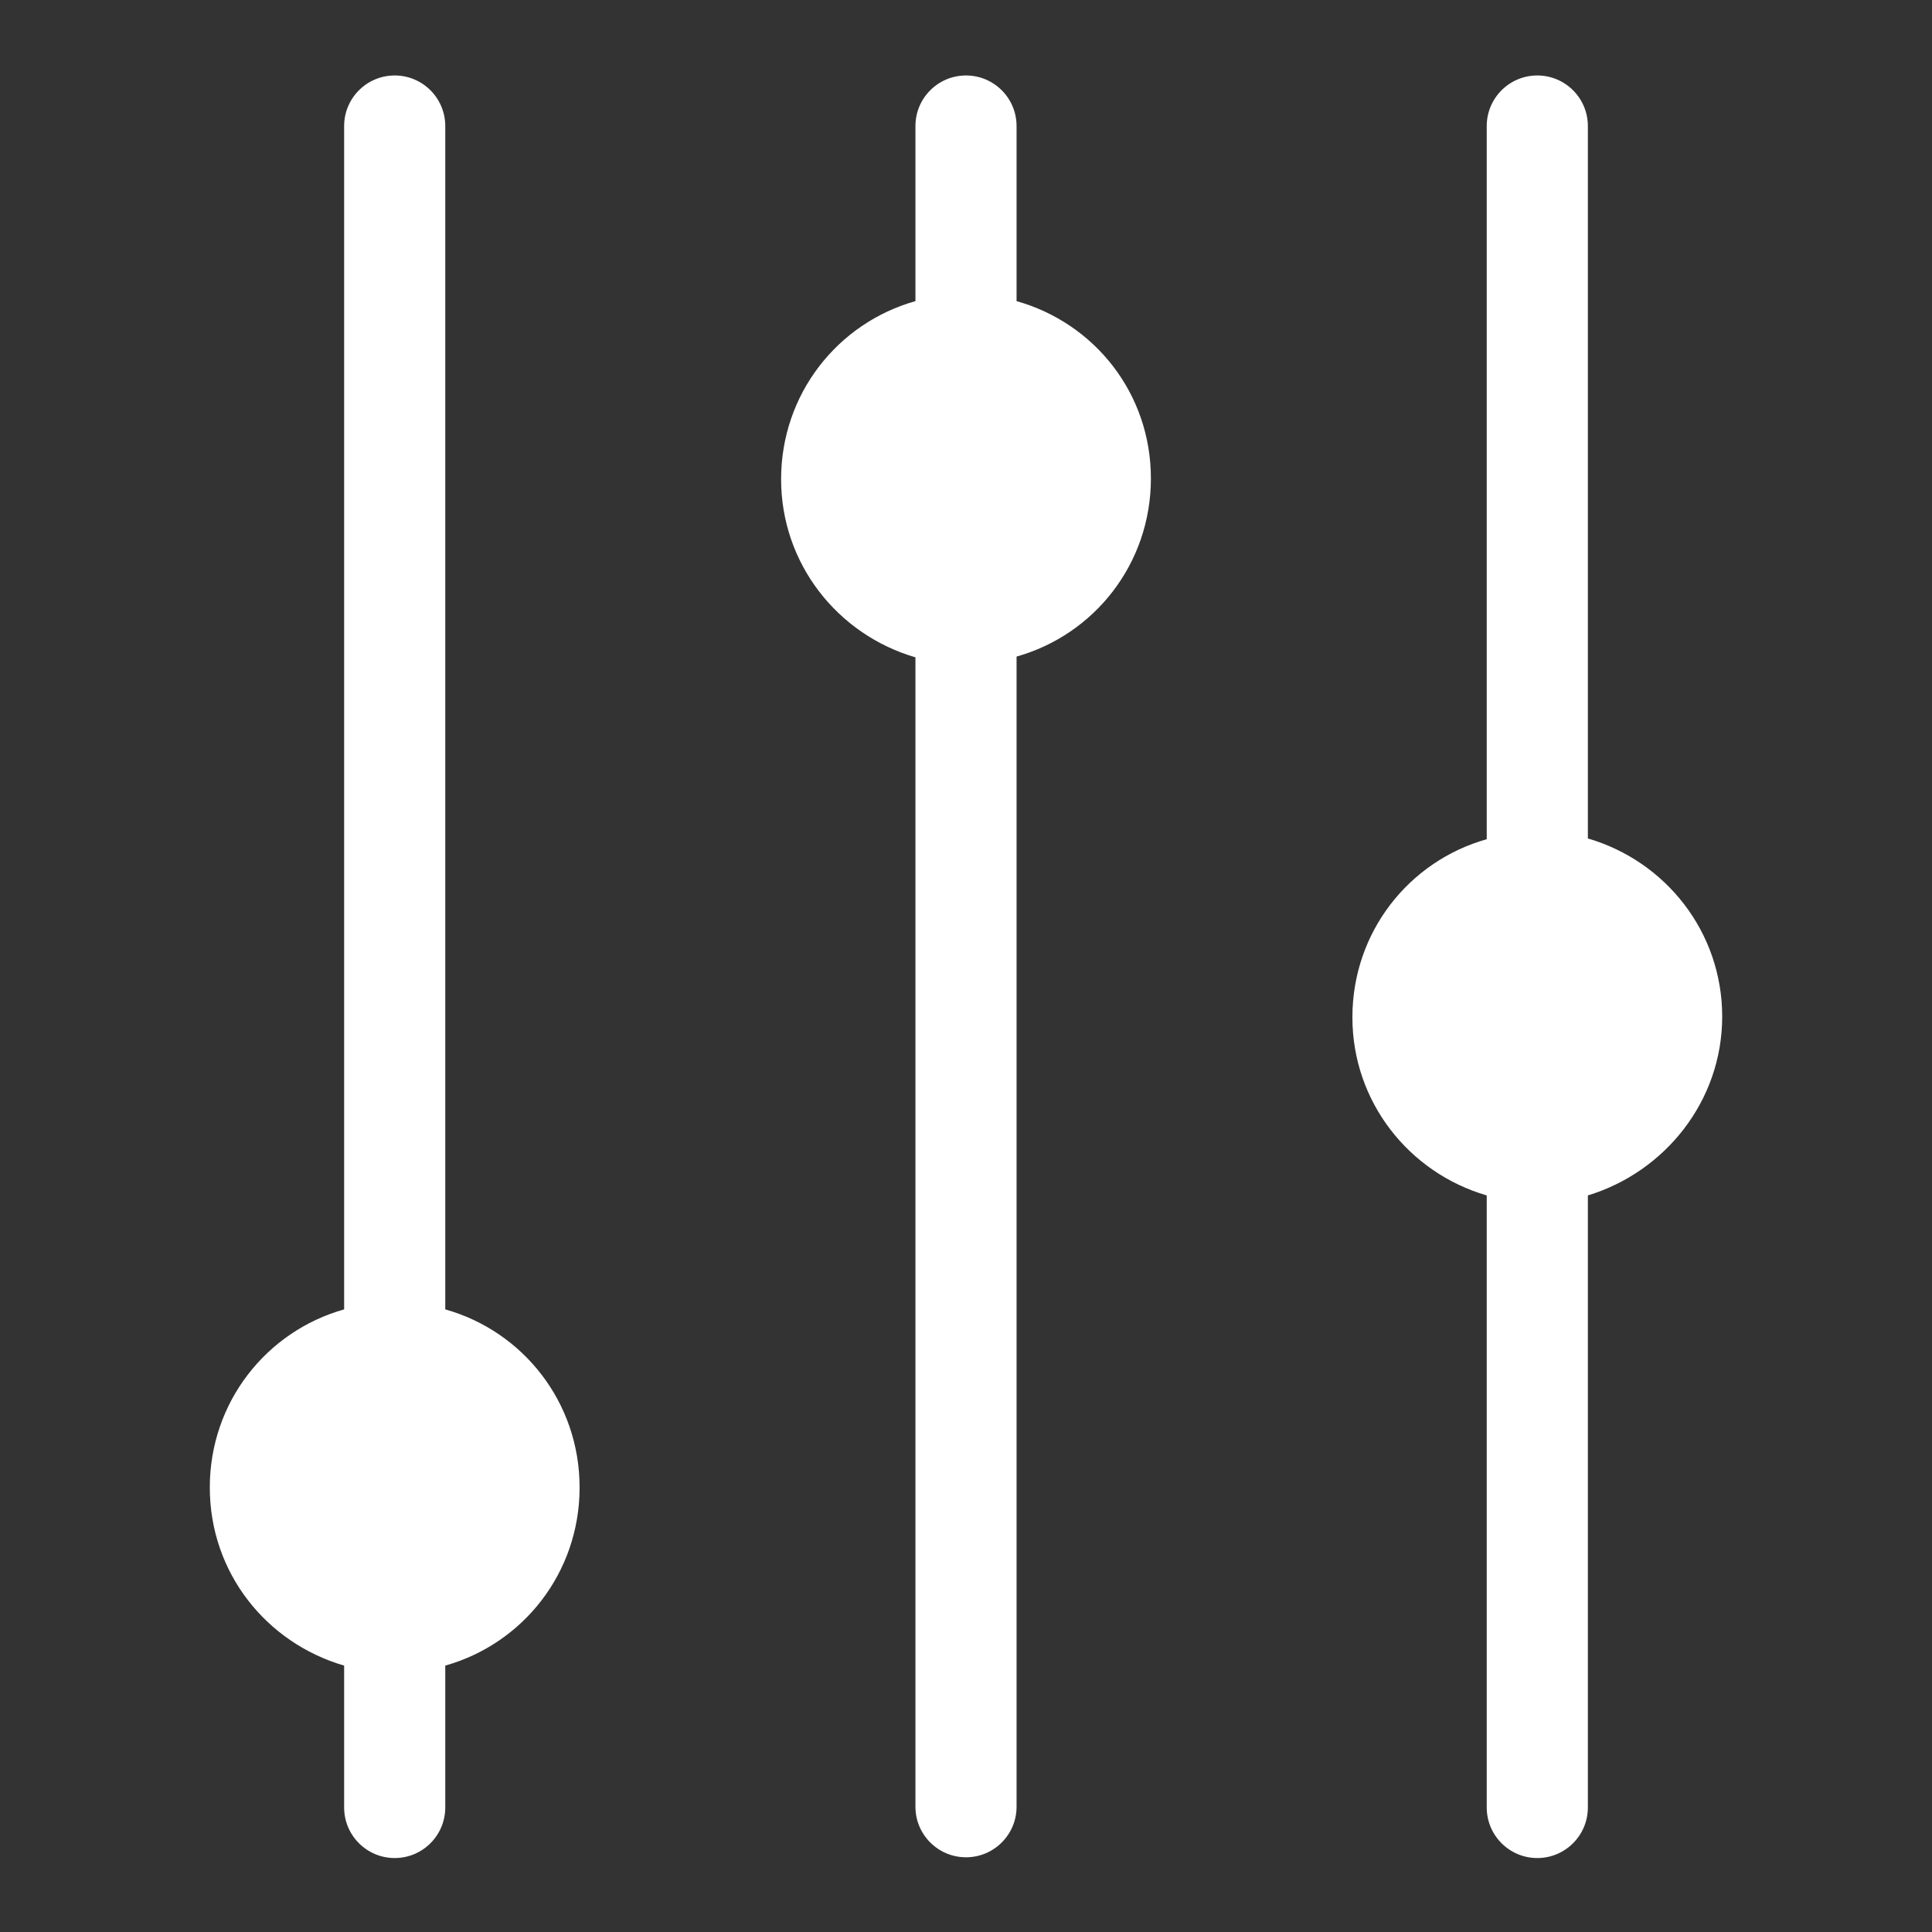 <svg version="1.1" xmlns="http://www.w3.org/2000/svg" xmlns:xlink="http://www.w3.org/1999/xlink" x="0px" y="0px" viewBox="0 0 256 256" enable-background="new 0 0 256 256" xml:space="preserve">
<rect x="0" y="0" width="256" height="256" fill="#333333" stroke="none"/>
<g><g><path fill="#ffffff" d="M59,173.5V16.7c0-3.7-3-6.7-6.7-6.7c-3.7,0-6.7,3-6.7,6.7v156.8c-10.3,2.9-17.8,12.3-17.8,23.6s7.5,20.6,17.8,23.6v18.8c0,3.7,3,6.7,6.7,6.7c3.7,0,6.7-3,6.7-6.7v-18.8c10.3-2.9,17.8-12.3,17.8-23.6C76.8,185.8,69.3,176.4,59,173.5z"/><path fill="#ffffff" d="M134.7,39.9V16.7c0-3.7-3-6.7-6.7-6.7c-3.7,0-6.7,3-6.7,6.7v23.2c-10.3,2.9-17.8,12.3-17.8,23.6c0,11.2,7.5,20.6,17.8,23.6v152.3c0,3.7,3,6.7,6.7,6.7c3.7,0,6.7-3,6.7-6.7V87c10.3-2.9,17.8-12.3,17.8-23.6S145,42.8,134.7,39.9z"/><path fill="#ffffff" d="M228.2,134.7c0-11.2-7.5-20.6-17.8-23.6V16.7c0-3.7-3-6.7-6.7-6.7c-3.7,0-6.7,3-6.7,6.7v94.5c-10.3,2.9-17.8,12.3-17.8,23.6c0,11.2,7.5,20.6,17.8,23.6v81.1c0,3.7,3,6.7,6.7,6.7c3.7,0,6.7-3,6.7-6.7v-81.1C220.6,155.3,228.2,145.9,228.2,134.7z"/></g></g>
</svg>